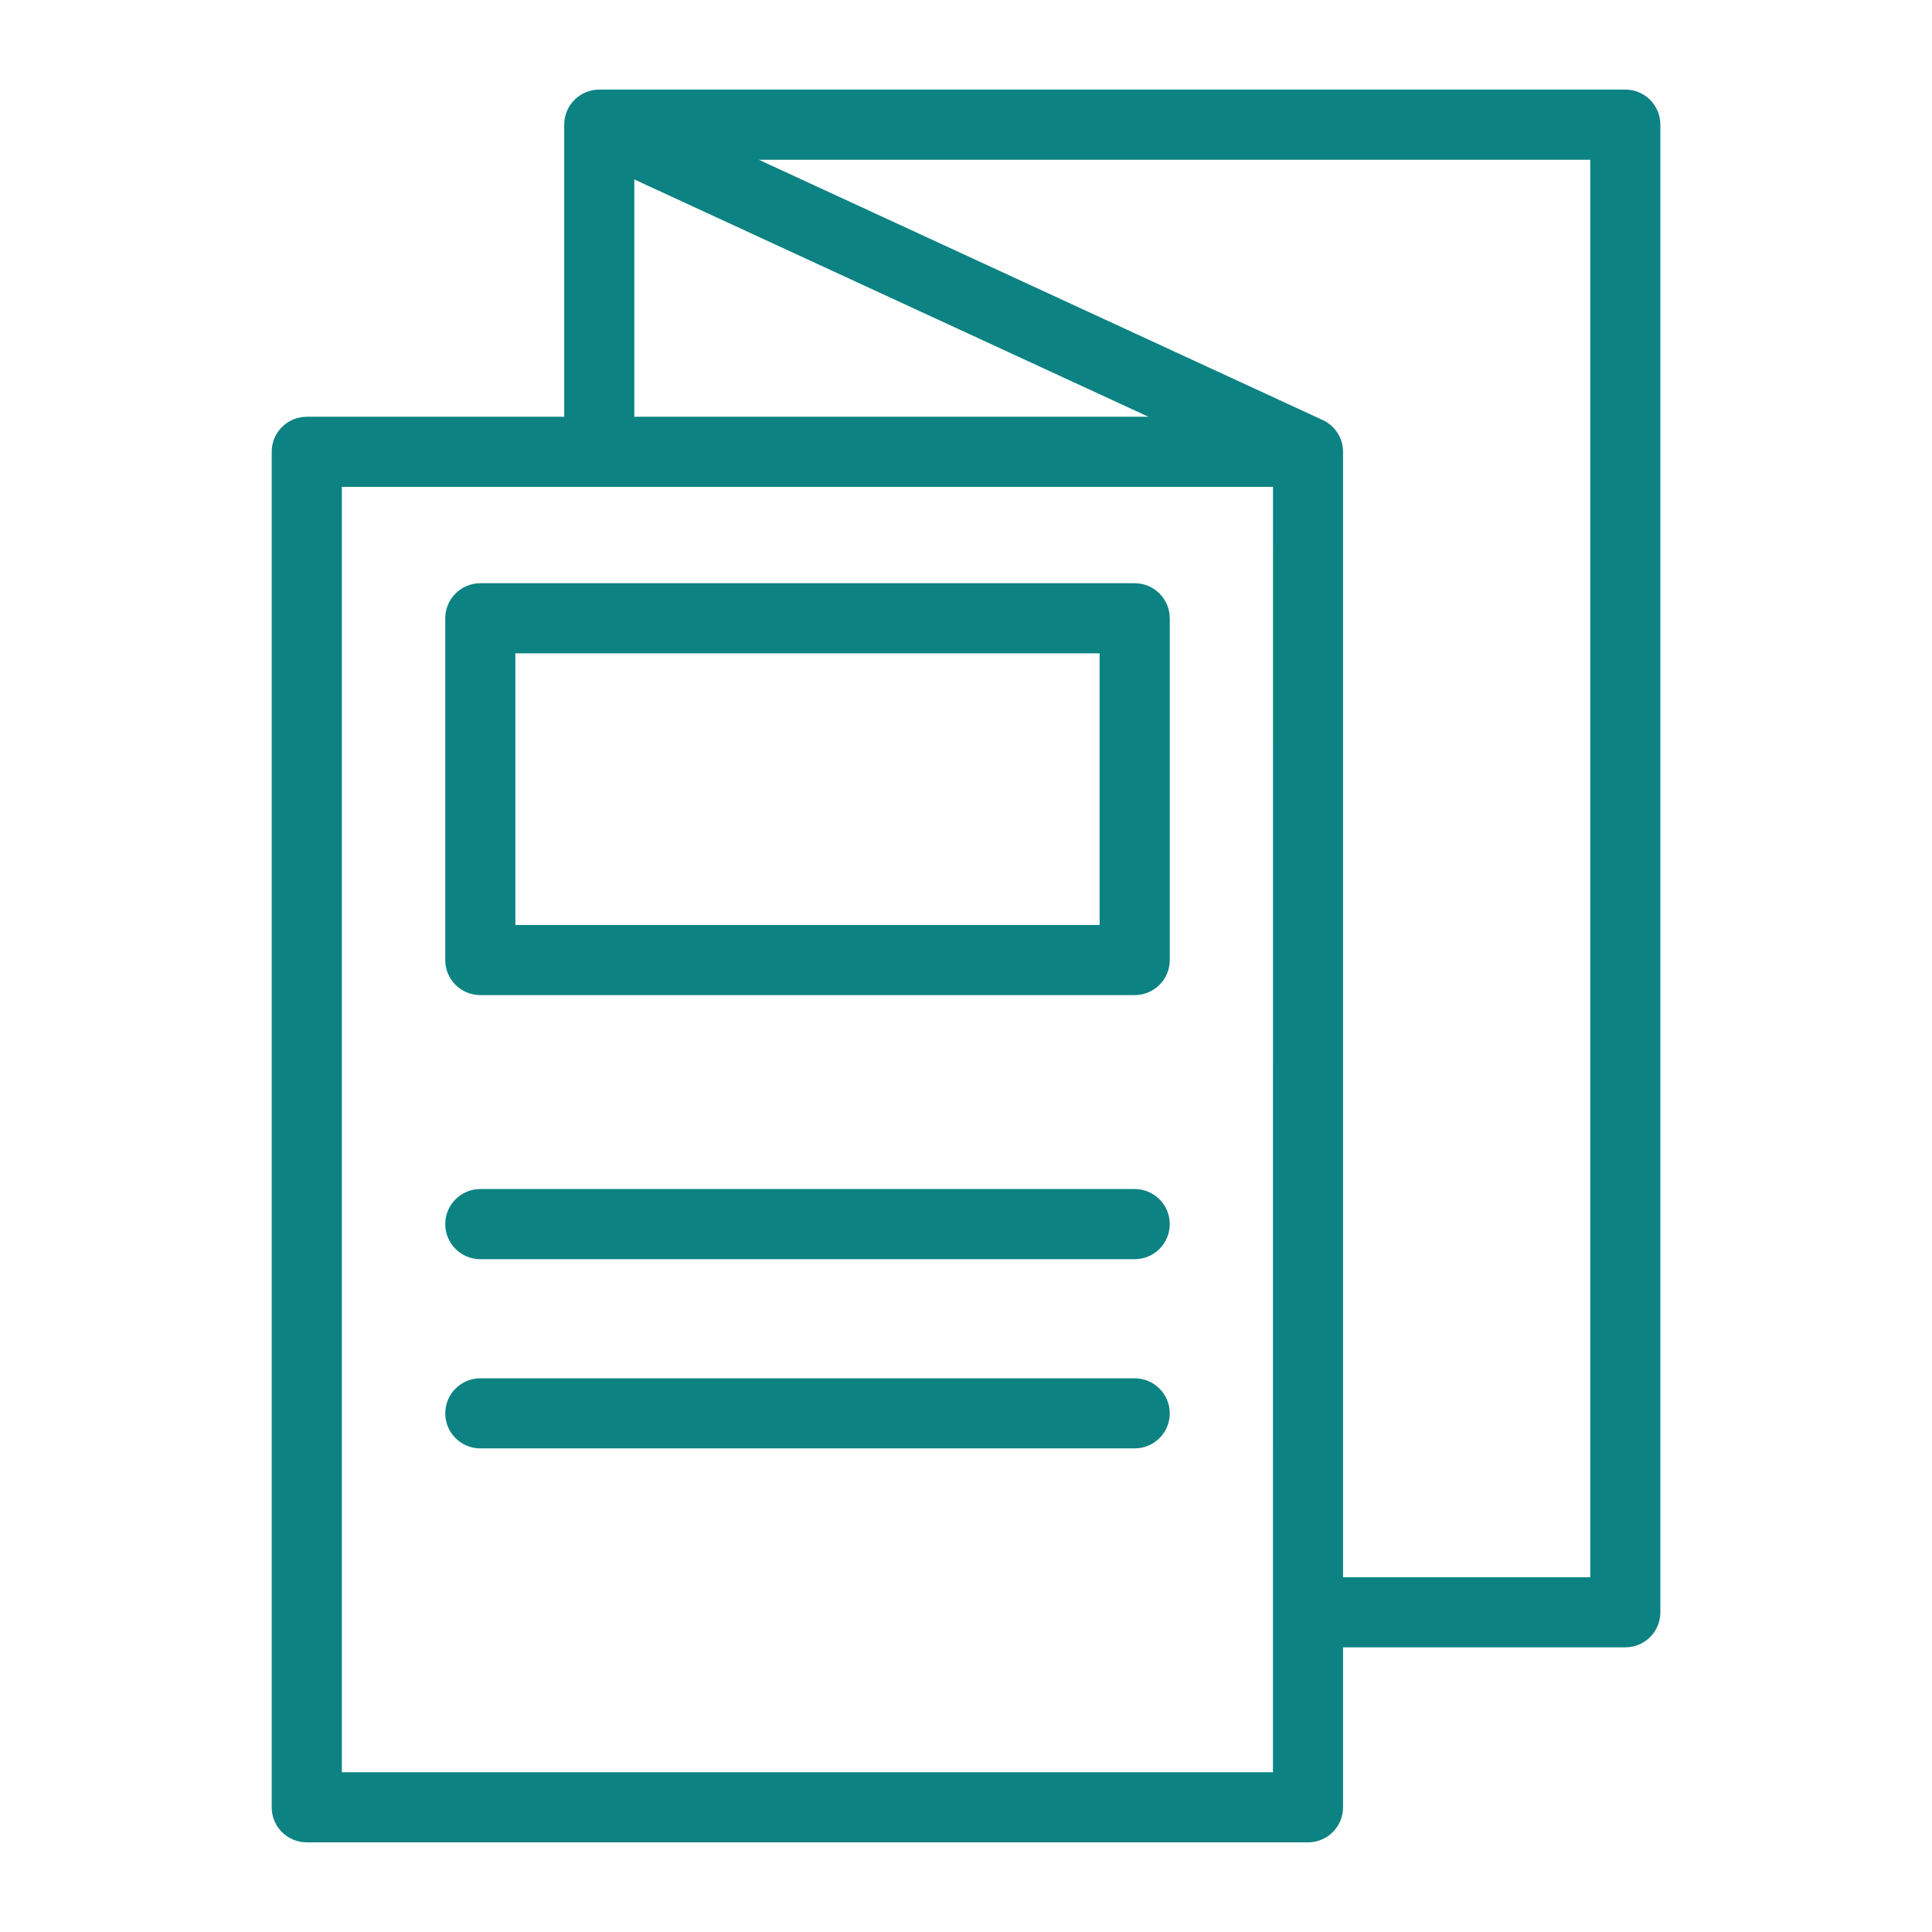 <svg width="32" height="32" viewBox="0 0 32 32" fill="none" xmlns="http://www.w3.org/2000/svg">
<path d="M26.921 1.484H9.925C9.605 1.484 9.345 1.744 9.345 2.065V6.903H5.081C4.76 6.903 4.5 7.163 4.5 7.484V29.934C4.5 30.256 4.76 30.515 5.081 30.515H21.665C21.985 30.515 22.245 30.256 22.245 29.934V27.285H26.921C27.242 27.285 27.501 27.026 27.501 26.705V2.065C27.501 1.744 27.242 1.484 26.921 1.484ZM10.506 2.972L19.022 6.903H10.506V2.972ZM21.084 29.354H5.662V8.064H21.085L21.084 29.354ZM26.34 26.125H22.245V7.484C22.245 7.257 22.114 7.052 21.908 6.957L12.569 2.646H26.34L26.34 26.125Z" fill="#0D8282"/>
<path d="M18.794 9.66H7.956C7.635 9.66 7.375 9.92 7.375 10.241V15.902C7.375 16.223 7.635 16.482 7.956 16.482H18.794C19.114 16.482 19.375 16.223 19.375 15.902V10.241C19.375 9.92 19.114 9.66 18.794 9.66ZM18.213 15.321H8.536V10.821H18.213V15.321Z" fill="#0D8282"/>
<path d="M18.794 19.694H7.956C7.635 19.694 7.375 19.954 7.375 20.275C7.375 20.596 7.635 20.856 7.956 20.856H18.794C19.114 20.856 19.375 20.596 19.375 20.275C19.375 19.954 19.114 19.694 18.794 19.694Z" fill="#0D8282"/>
<path d="M18.794 22.829H7.956C7.635 22.829 7.375 23.089 7.375 23.41C7.375 23.731 7.635 23.99 7.956 23.99H18.794C19.114 23.99 19.375 23.731 19.375 23.41C19.375 23.089 19.114 22.829 18.794 22.829Z" fill="#0D8282"/>
</svg>
